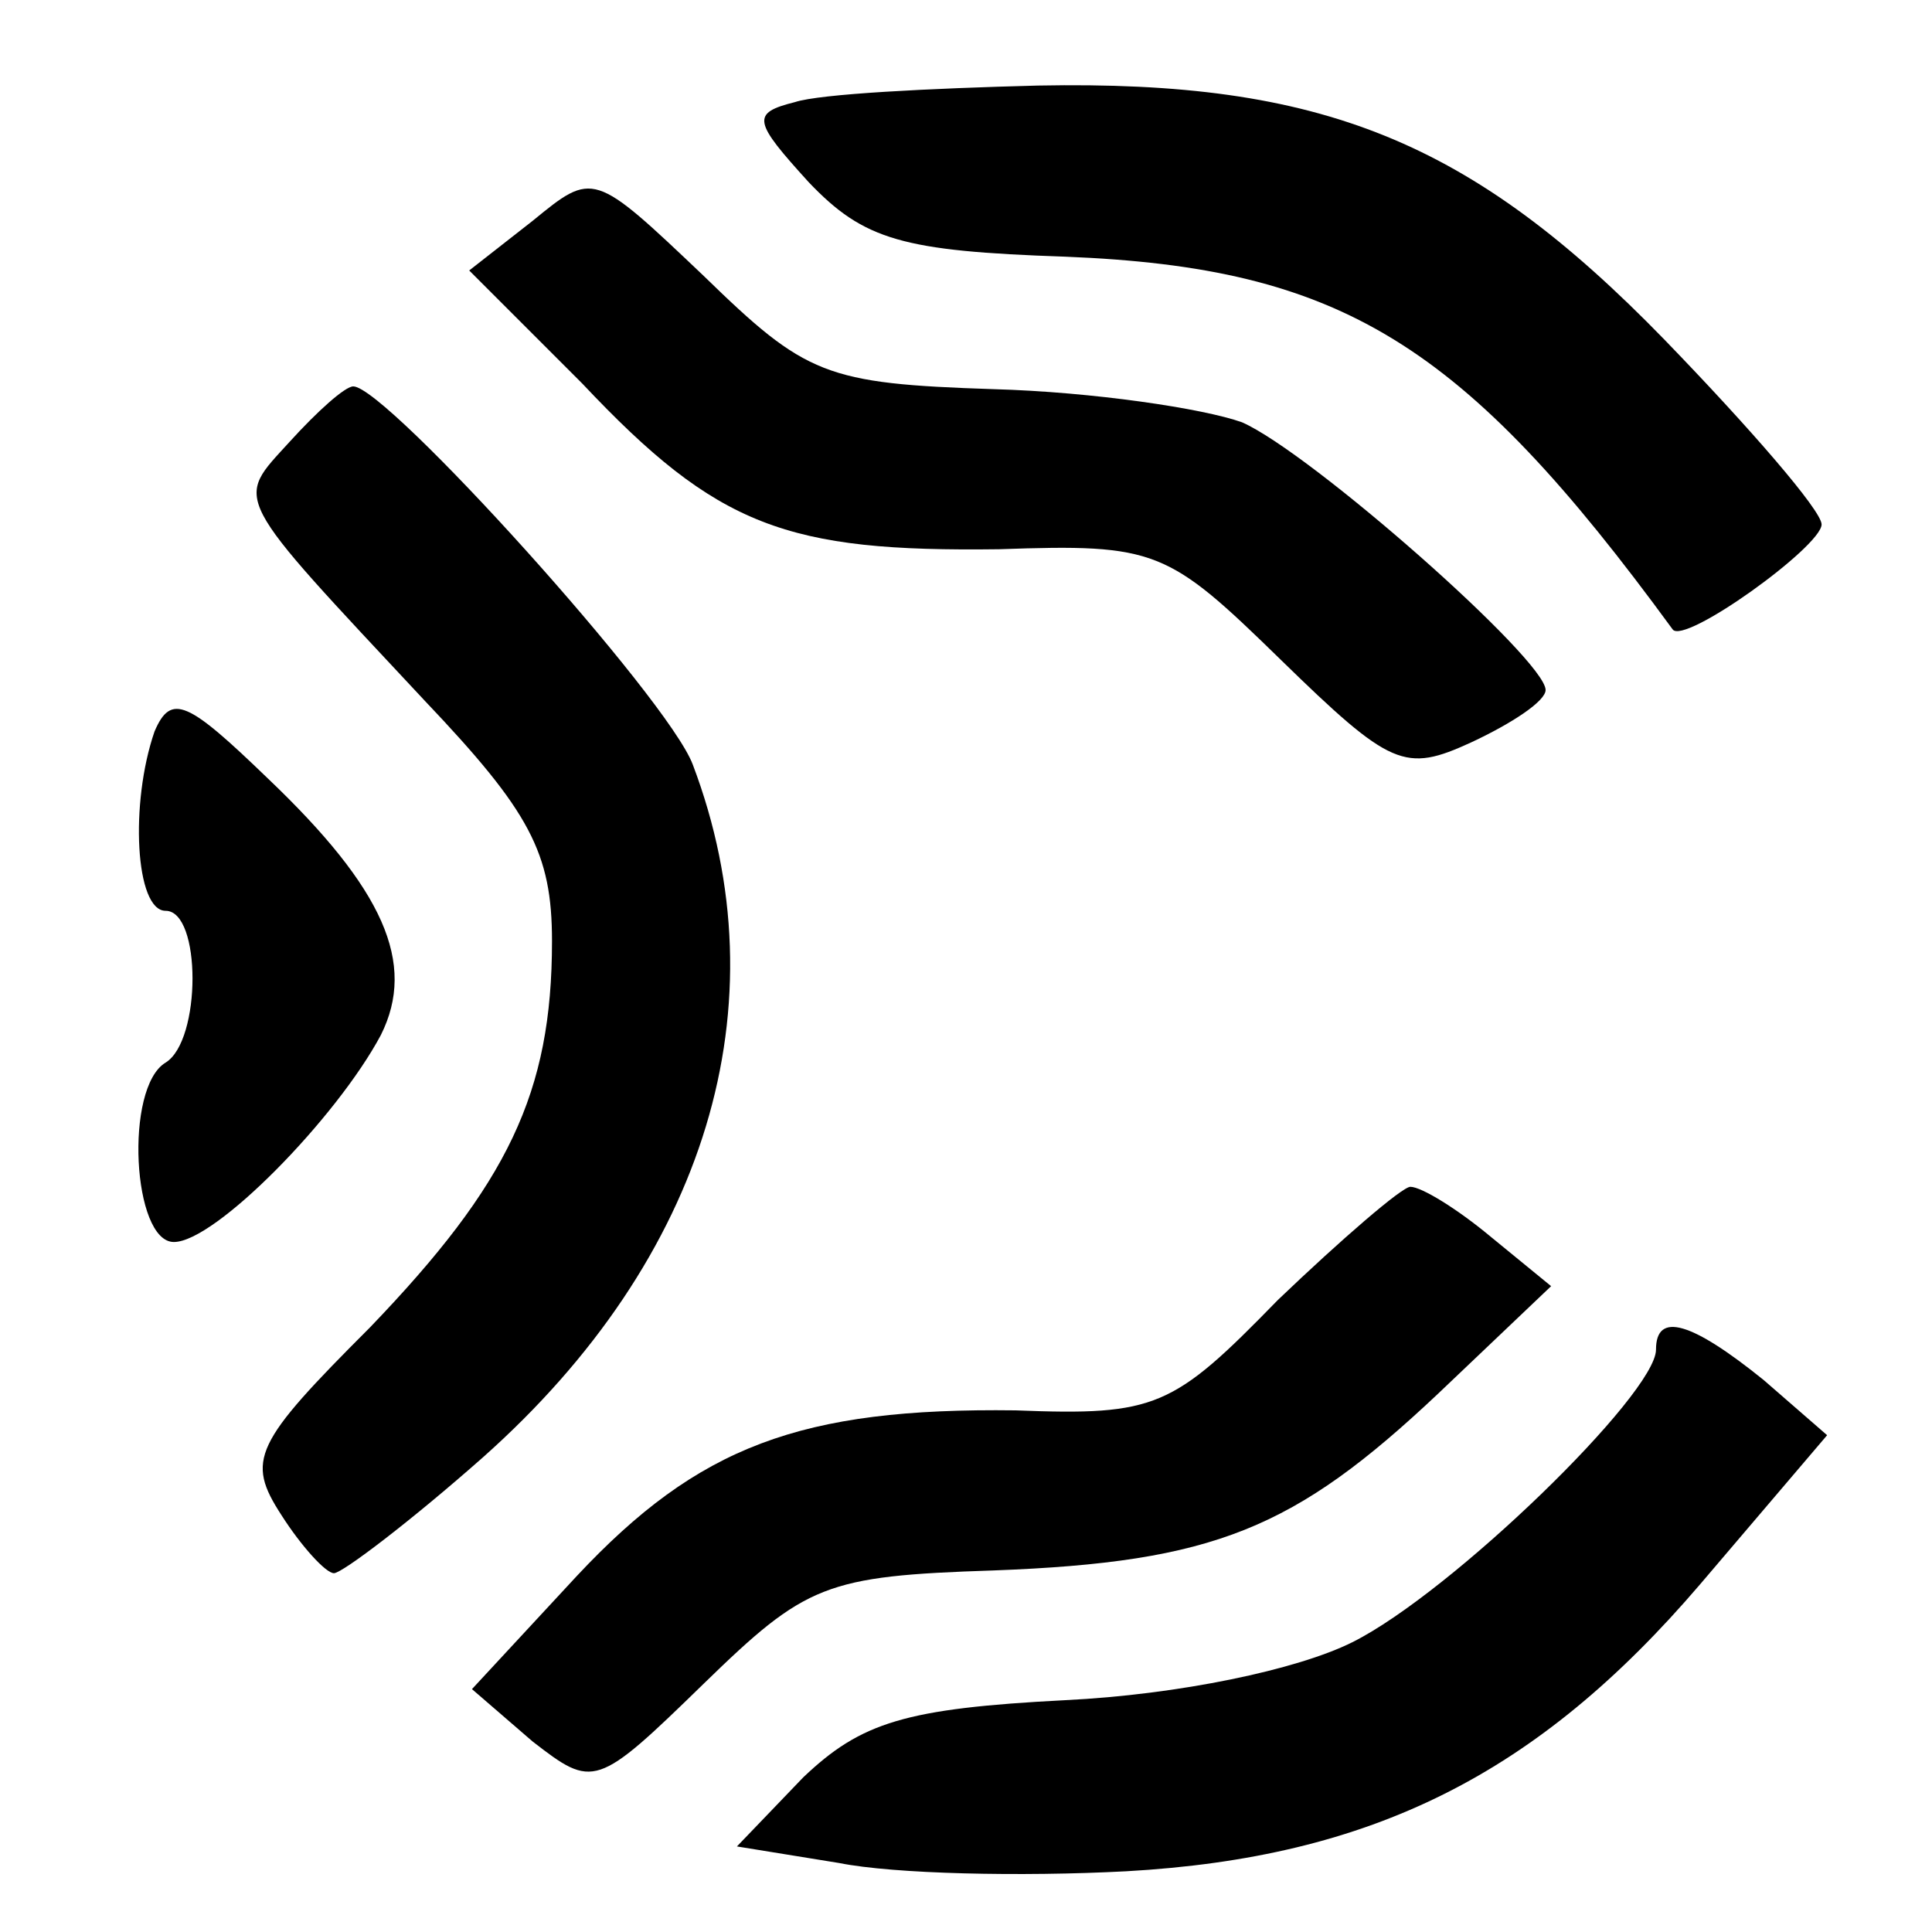 <?xml version="1.0" standalone="no"?>
<!DOCTYPE svg PUBLIC "-//W3C//DTD SVG 20010904//EN"
 "http://www.w3.org/TR/2001/REC-SVG-20010904/DTD/svg10.dtd">
<svg version="1.0" xmlns="http://www.w3.org/2000/svg"
 width="70pt" height="70pt" viewBox="0 0 70 70"
 preserveAspectRatio="xMidYMid meet">
<g transform="translate(0,70) scale(0.1,-0.1)"
fill="#000000" stroke="none">
<path d="M288 663 c-16 -4 -15 -7 5 -29 20 -21 34 -25 93 -27 100 -4 144 -31
220 -135 4 -6 54 30 54 38 0 5 -26 35 -57 67 -70 72 -124 94 -227 92 -39 -1
-79 -3 -88 -6z"/>
<path d="M193 620 l-23 -18 41 -41 c49 -52 74 -61 151 -60 57 2 61 0 102 -40
40 -39 45 -41 69 -30 15 7 27 15 27 19 0 11 -85 86 -110 97 -14 5 -54 11 -90
12 -61 2 -68 5 -105 41 -40 38 -40 38 -62 20z"/>
<path d="M105 540 c-20 -22 -22 -18 49 -94 38 -40 46 -55 46 -87 0 -55 -16
-88 -66 -140 -42 -42 -45 -48 -32 -68 7 -11 16 -21 19 -21 3 0 28 19 54 42 81
72 109 164 76 251 -9 24 -111 137 -123 137 -3 0 -13 -9 -23 -20z"/>
<path d="M56 435 c-9 -26 -7 -65 4 -65 13 0 13 -47 0 -55 -15 -9 -12 -65 3
-65 15 0 59 45 75 75 13 26 1 53 -41 93 -29 28 -35 31 -41 17z"/>
<path d="M463 229 c-38 -39 -44 -42 -95 -40 -78 1 -115 -13 -159 -60 l-38 -41
22 -19 c22 -17 23 -17 62 21 37 36 44 39 105 41 80 3 109 15 161 64 l41 39
-22 18 c-12 10 -25 18 -29 18 -3 0 -25 -19 -48 -41z"/>
<path d="M600 211 c0 -16 -74 -88 -110 -106 -20 -10 -63 -19 -104 -21 -58 -3
-74 -8 -95 -28 l-24 -25 37 -6 c20 -4 66 -5 104 -3 89 5 149 35 208 104 l46
54 -23 20 c-26 21 -39 25 -39 11z"/>
</g>
</svg>
